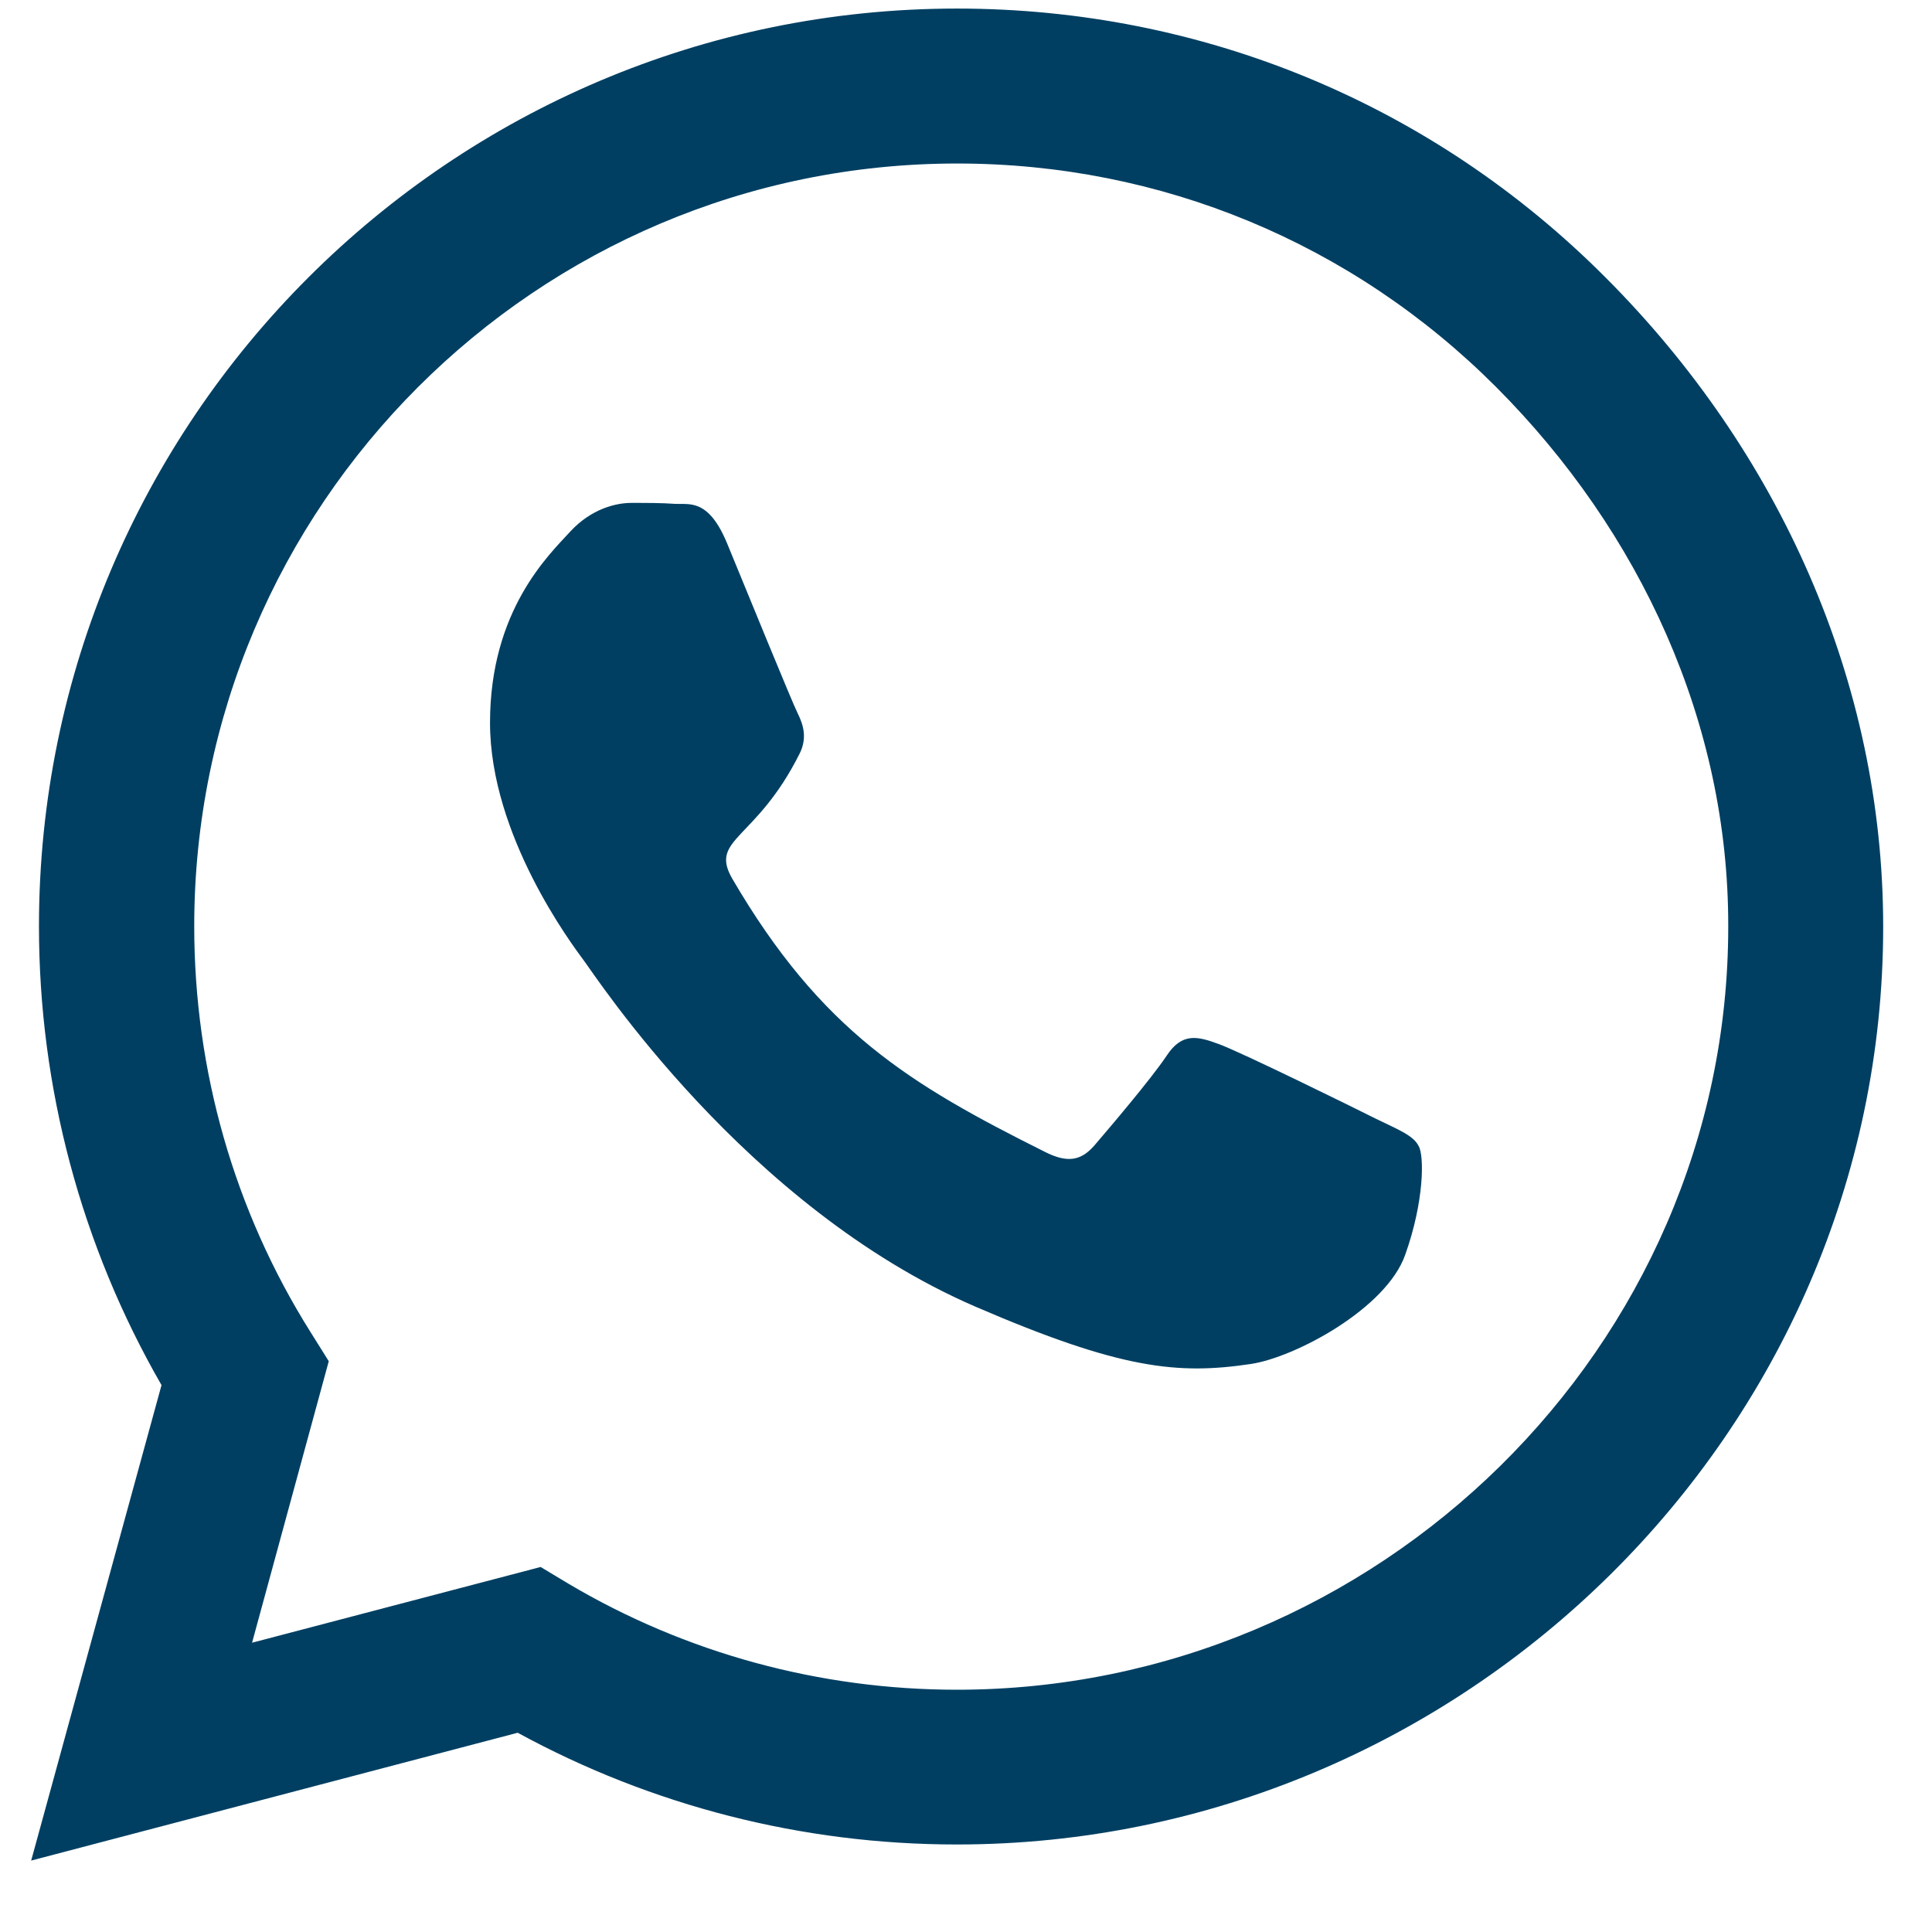 <svg xmlns="http://www.w3.org/2000/svg" xmlns:xlink="http://www.w3.org/1999/xlink" width="40" zoomAndPan="magnify" viewBox="0 0 30 30" height="40" preserveAspectRatio="xMidYMid meet" version="1.0"><defs><clipPath id="1fb4a801b5"><path d="M 0.484 0 L 29.516 0 L 29.516 29 L 0.484 29 Z M 0.484 0 " clip-rule="nonzero"/></clipPath></defs><g clip-path="url(#1fb4a801b5)"><path fill="#003f62" d="M 24.934 4.312 C 22.246 1.613 18.664 0.133 14.859 0.133 C 7 0.133 0.605 6.527 0.605 14.383 C 0.605 16.891 1.262 19.344 2.508 21.508 L 0.484 28.891 L 8.039 26.906 C 10.121 28.043 12.465 28.641 14.852 28.641 L 14.859 28.641 C 22.707 28.641 29.242 22.246 29.242 14.391 C 29.242 10.582 27.625 7.008 24.934 4.312 Z M 14.859 26.238 C 12.727 26.238 10.641 25.668 8.824 24.59 L 8.395 24.332 L 3.914 25.508 L 5.105 21.137 L 4.824 20.688 C 3.637 18.801 3.016 16.621 3.016 14.383 C 3.016 7.855 8.328 2.539 14.863 2.539 C 18.027 2.539 21 3.773 23.234 6.012 C 25.469 8.254 26.844 11.223 26.836 14.391 C 26.836 20.922 21.387 26.238 14.859 26.238 Z M 21.355 17.367 C 21 17.188 19.25 16.328 18.922 16.211 C 18.594 16.09 18.355 16.031 18.117 16.391 C 17.879 16.75 17.199 17.547 16.988 17.793 C 16.781 18.027 16.57 18.062 16.219 17.883 C 14.125 16.836 12.754 16.012 11.371 13.645 C 11.008 13.016 11.738 13.059 12.418 11.699 C 12.535 11.461 12.477 11.258 12.387 11.078 C 12.297 10.898 11.582 9.145 11.289 8.434 C 11 7.738 10.703 7.836 10.484 7.824 C 10.281 7.809 10.043 7.809 9.805 7.809 C 9.566 7.809 9.184 7.898 8.855 8.254 C 8.527 8.613 7.609 9.473 7.609 11.223 C 7.609 12.977 8.887 14.672 9.062 14.91 C 9.242 15.145 11.57 18.742 15.145 20.289 C 17.406 21.266 18.293 21.348 19.422 21.18 C 20.109 21.078 21.527 20.32 21.82 19.484 C 22.117 18.652 22.117 17.938 22.027 17.793 C 21.945 17.629 21.707 17.539 21.355 17.367 Z M 21.355 17.367 " fill-opacity="1" fill-rule="nonzero"/></g></svg>